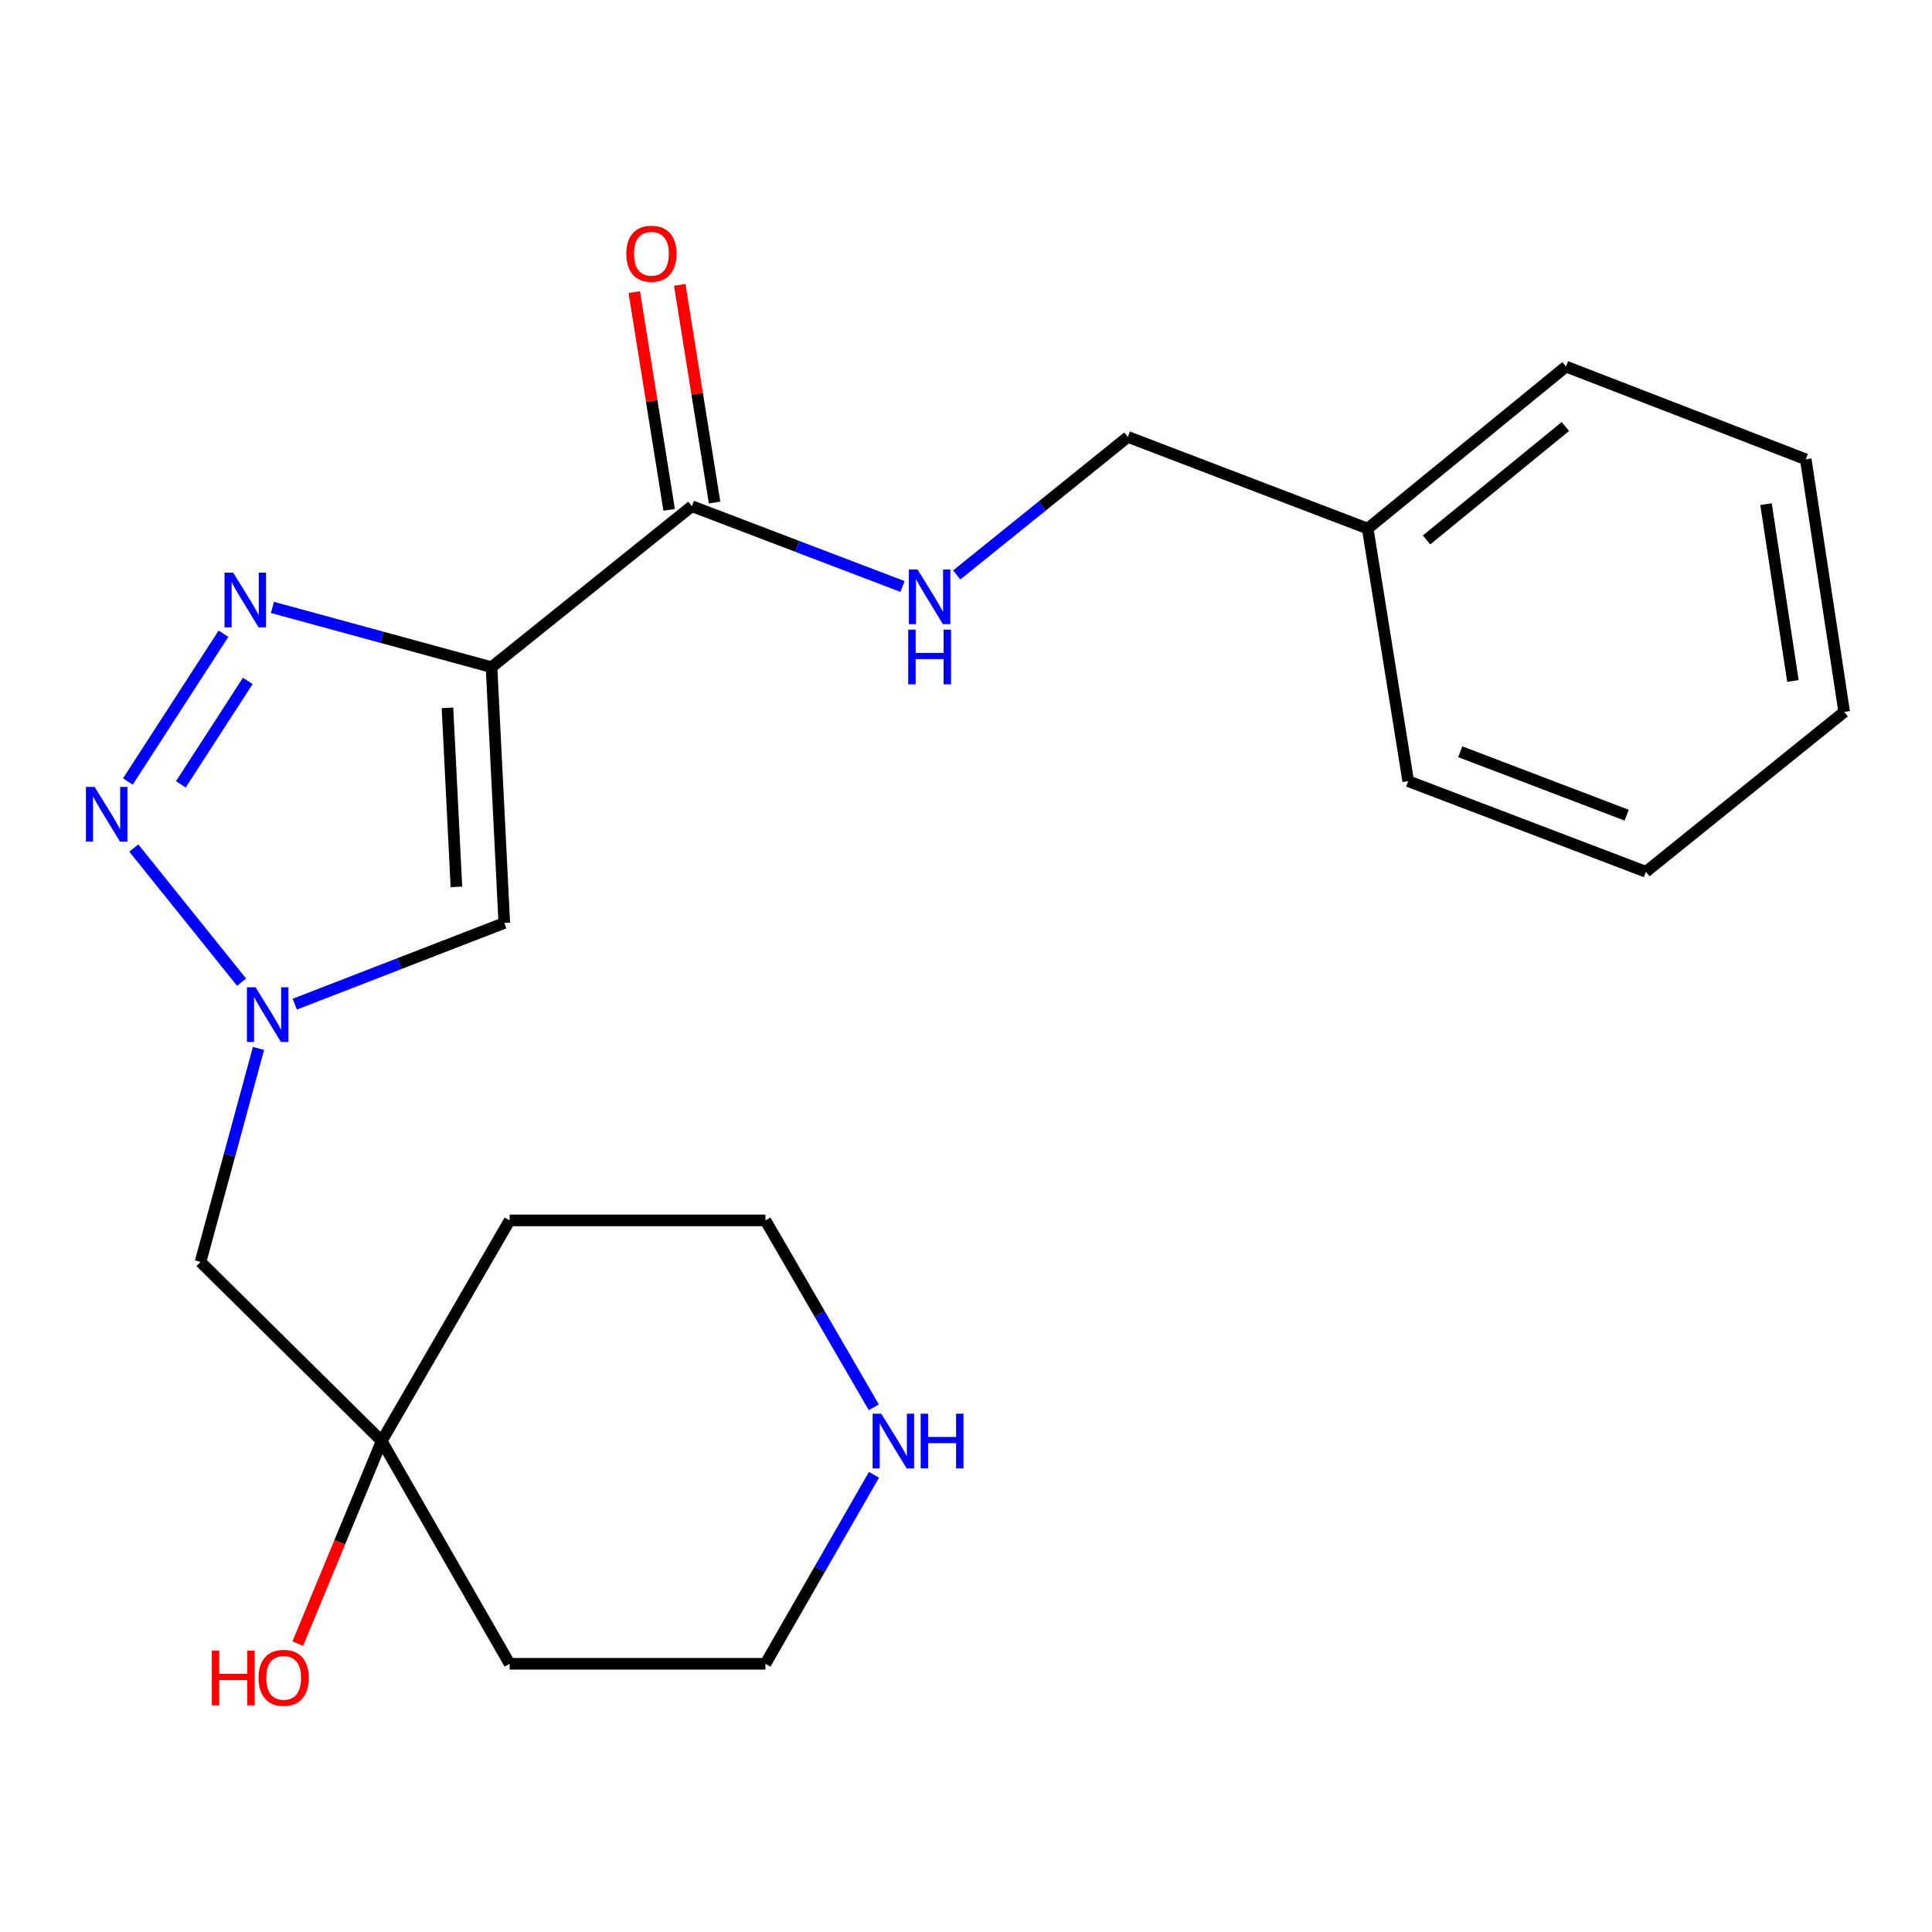 <?xml version='1.0' encoding='iso-8859-1'?>
<svg version='1.1' baseProfile='full'
              xmlns='http://www.w3.org/2000/svg'
                      xmlns:rdkit='http://www.rdkit.org/xml'
                      xmlns:xlink='http://www.w3.org/1999/xlink'
                  xml:space='preserve'
width='1000px' height='1000px' viewBox='0 0 1000 1000'>
<!-- END OF HEADER -->
<rect style='opacity:1.0;fill:#FFFFFF;stroke:none' width='1000' height='1000' x='0' y='0'> </rect>
<path class='bond-0' d='M 254.408,345.328 L 197.705,329.86' style='fill:none;fill-rule:evenodd;stroke:#000000;stroke-width:6px;stroke-linecap:butt;stroke-linejoin:miter;stroke-opacity:1' />
<path class='bond-0' d='M 197.705,329.86 L 141.003,314.392' style='fill:none;fill-rule:evenodd;stroke:#0000FF;stroke-width:6px;stroke-linecap:butt;stroke-linejoin:miter;stroke-opacity:1' />
<path class='bond-3' d='M 254.408,345.328 L 261.025,477.725' style='fill:none;fill-rule:evenodd;stroke:#000000;stroke-width:6px;stroke-linecap:butt;stroke-linejoin:miter;stroke-opacity:1' />
<path class='bond-3' d='M 231.608,366.377 L 236.24,459.055' style='fill:none;fill-rule:evenodd;stroke:#000000;stroke-width:6px;stroke-linecap:butt;stroke-linejoin:miter;stroke-opacity:1' />
<path class='bond-4' d='M 254.408,345.328 L 358.112,262.005' style='fill:none;fill-rule:evenodd;stroke:#000000;stroke-width:6px;stroke-linecap:butt;stroke-linejoin:miter;stroke-opacity:1' />
<path class='bond-1' d='M 115.663,328.024 L 66.178,404.511' style='fill:none;fill-rule:evenodd;stroke:#0000FF;stroke-width:6px;stroke-linecap:butt;stroke-linejoin:miter;stroke-opacity:1' />
<path class='bond-1' d='M 128.241,352.437 L 93.602,405.978' style='fill:none;fill-rule:evenodd;stroke:#0000FF;stroke-width:6px;stroke-linecap:butt;stroke-linejoin:miter;stroke-opacity:1' />
<path class='bond-22' d='M 69.263,438.939 L 125.035,508.37' style='fill:none;fill-rule:evenodd;stroke:#0000FF;stroke-width:6px;stroke-linecap:butt;stroke-linejoin:miter;stroke-opacity:1' />
<path class='bond-2' d='M 152.565,519.75 L 206.795,498.737' style='fill:none;fill-rule:evenodd;stroke:#0000FF;stroke-width:6px;stroke-linecap:butt;stroke-linejoin:miter;stroke-opacity:1' />
<path class='bond-2' d='M 206.795,498.737 L 261.025,477.725' style='fill:none;fill-rule:evenodd;stroke:#000000;stroke-width:6px;stroke-linecap:butt;stroke-linejoin:miter;stroke-opacity:1' />
<path class='bond-6' d='M 133.795,542.659 L 118.791,597.916' style='fill:none;fill-rule:evenodd;stroke:#0000FF;stroke-width:6px;stroke-linecap:butt;stroke-linejoin:miter;stroke-opacity:1' />
<path class='bond-6' d='M 118.791,597.916 L 103.787,653.173' style='fill:none;fill-rule:evenodd;stroke:#000000;stroke-width:6px;stroke-linecap:butt;stroke-linejoin:miter;stroke-opacity:1' />
<path class='bond-5' d='M 358.112,262.005 L 412.623,282.782' style='fill:none;fill-rule:evenodd;stroke:#000000;stroke-width:6px;stroke-linecap:butt;stroke-linejoin:miter;stroke-opacity:1' />
<path class='bond-5' d='M 412.623,282.782 L 467.133,303.559' style='fill:none;fill-rule:evenodd;stroke:#0000FF;stroke-width:6px;stroke-linecap:butt;stroke-linejoin:miter;stroke-opacity:1' />
<path class='bond-9' d='M 369.873,260.12 L 360.846,203.778' style='fill:none;fill-rule:evenodd;stroke:#000000;stroke-width:6px;stroke-linecap:butt;stroke-linejoin:miter;stroke-opacity:1' />
<path class='bond-9' d='M 360.846,203.778 L 351.818,147.435' style='fill:none;fill-rule:evenodd;stroke:#FF0000;stroke-width:6px;stroke-linecap:butt;stroke-linejoin:miter;stroke-opacity:1' />
<path class='bond-9' d='M 346.351,263.889 L 337.324,207.547' style='fill:none;fill-rule:evenodd;stroke:#000000;stroke-width:6px;stroke-linecap:butt;stroke-linejoin:miter;stroke-opacity:1' />
<path class='bond-9' d='M 337.324,207.547 L 328.296,151.204' style='fill:none;fill-rule:evenodd;stroke:#FF0000;stroke-width:6px;stroke-linecap:butt;stroke-linejoin:miter;stroke-opacity:1' />
<path class='bond-10' d='M 495.201,297.589 L 539.493,261.871' style='fill:none;fill-rule:evenodd;stroke:#0000FF;stroke-width:6px;stroke-linecap:butt;stroke-linejoin:miter;stroke-opacity:1' />
<path class='bond-10' d='M 539.493,261.871 L 583.785,226.153' style='fill:none;fill-rule:evenodd;stroke:#000000;stroke-width:6px;stroke-linecap:butt;stroke-linejoin:miter;stroke-opacity:1' />
<path class='bond-7' d='M 103.787,653.173 L 197.566,745.88' style='fill:none;fill-rule:evenodd;stroke:#000000;stroke-width:6px;stroke-linecap:butt;stroke-linejoin:miter;stroke-opacity:1' />
<path class='bond-11' d='M 197.566,745.88 L 263.778,631.681' style='fill:none;fill-rule:evenodd;stroke:#000000;stroke-width:6px;stroke-linecap:butt;stroke-linejoin:miter;stroke-opacity:1' />
<path class='bond-12' d='M 197.566,745.88 L 263.778,861.178' style='fill:none;fill-rule:evenodd;stroke:#000000;stroke-width:6px;stroke-linecap:butt;stroke-linejoin:miter;stroke-opacity:1' />
<path class='bond-13' d='M 197.566,745.88 L 175.843,798.298' style='fill:none;fill-rule:evenodd;stroke:#000000;stroke-width:6px;stroke-linecap:butt;stroke-linejoin:miter;stroke-opacity:1' />
<path class='bond-13' d='M 175.843,798.298 L 154.12,850.716' style='fill:none;fill-rule:evenodd;stroke:#FF0000;stroke-width:6px;stroke-linecap:butt;stroke-linejoin:miter;stroke-opacity:1' />
<path class='bond-8' d='M 452.359,763.364 L 424.273,812.271' style='fill:none;fill-rule:evenodd;stroke:#0000FF;stroke-width:6px;stroke-linecap:butt;stroke-linejoin:miter;stroke-opacity:1' />
<path class='bond-8' d='M 424.273,812.271 L 396.187,861.178' style='fill:none;fill-rule:evenodd;stroke:#000000;stroke-width:6px;stroke-linecap:butt;stroke-linejoin:miter;stroke-opacity:1' />
<path class='bond-23' d='M 452.276,728.42 L 424.232,680.05' style='fill:none;fill-rule:evenodd;stroke:#0000FF;stroke-width:6px;stroke-linecap:butt;stroke-linejoin:miter;stroke-opacity:1' />
<path class='bond-23' d='M 424.232,680.05 L 396.187,631.681' style='fill:none;fill-rule:evenodd;stroke:#000000;stroke-width:6px;stroke-linecap:butt;stroke-linejoin:miter;stroke-opacity:1' />
<path class='bond-14' d='M 583.785,226.153 L 707.923,273.598' style='fill:none;fill-rule:evenodd;stroke:#000000;stroke-width:6px;stroke-linecap:butt;stroke-linejoin:miter;stroke-opacity:1' />
<path class='bond-16' d='M 263.778,631.681 L 396.187,631.681' style='fill:none;fill-rule:evenodd;stroke:#000000;stroke-width:6px;stroke-linecap:butt;stroke-linejoin:miter;stroke-opacity:1' />
<path class='bond-15' d='M 263.778,861.178 L 396.187,861.178' style='fill:none;fill-rule:evenodd;stroke:#000000;stroke-width:6px;stroke-linecap:butt;stroke-linejoin:miter;stroke-opacity:1' />
<path class='bond-17' d='M 707.923,273.598 L 810.556,189.745' style='fill:none;fill-rule:evenodd;stroke:#000000;stroke-width:6px;stroke-linecap:butt;stroke-linejoin:miter;stroke-opacity:1' />
<path class='bond-17' d='M 738.39,279.468 L 810.233,220.771' style='fill:none;fill-rule:evenodd;stroke:#000000;stroke-width:6px;stroke-linecap:butt;stroke-linejoin:miter;stroke-opacity:1' />
<path class='bond-18' d='M 707.923,273.598 L 728.886,404.327' style='fill:none;fill-rule:evenodd;stroke:#000000;stroke-width:6px;stroke-linecap:butt;stroke-linejoin:miter;stroke-opacity:1' />
<path class='bond-19' d='M 810.556,189.745 L 934.654,237.746' style='fill:none;fill-rule:evenodd;stroke:#000000;stroke-width:6px;stroke-linecap:butt;stroke-linejoin:miter;stroke-opacity:1' />
<path class='bond-20' d='M 728.886,404.327 L 851.926,451.23' style='fill:none;fill-rule:evenodd;stroke:#000000;stroke-width:6px;stroke-linecap:butt;stroke-linejoin:miter;stroke-opacity:1' />
<path class='bond-20' d='M 755.827,389.103 L 841.955,421.935' style='fill:none;fill-rule:evenodd;stroke:#000000;stroke-width:6px;stroke-linecap:butt;stroke-linejoin:miter;stroke-opacity:1' />
<path class='bond-24' d='M 934.654,237.746 L 954.545,368.502' style='fill:none;fill-rule:evenodd;stroke:#000000;stroke-width:6px;stroke-linecap:butt;stroke-linejoin:miter;stroke-opacity:1' />
<path class='bond-24' d='M 914.087,260.942 L 928.011,352.471' style='fill:none;fill-rule:evenodd;stroke:#000000;stroke-width:6px;stroke-linecap:butt;stroke-linejoin:miter;stroke-opacity:1' />
<path class='bond-21' d='M 851.926,451.23 L 954.545,368.502' style='fill:none;fill-rule:evenodd;stroke:#000000;stroke-width:6px;stroke-linecap:butt;stroke-linejoin:miter;stroke-opacity:1' />
<path  class='atom-1' d='M 120.701 296.402
L 129.981 311.402
Q 130.901 312.882, 132.381 315.562
Q 133.861 318.242, 133.941 318.402
L 133.941 296.402
L 137.701 296.402
L 137.701 324.722
L 133.821 324.722
L 123.861 308.322
Q 122.701 306.402, 121.461 304.202
Q 120.261 302.002, 119.901 301.322
L 119.901 324.722
L 116.221 324.722
L 116.221 296.402
L 120.701 296.402
' fill='#0000FF'/>
<path  class='atom-2' d='M 48.957 407.293
L 58.237 422.293
Q 59.157 423.773, 60.637 426.453
Q 62.117 429.133, 62.197 429.293
L 62.197 407.293
L 65.957 407.293
L 65.957 435.613
L 62.077 435.613
L 52.117 419.213
Q 50.957 417.293, 49.717 415.093
Q 48.517 412.893, 48.157 412.213
L 48.157 435.613
L 44.477 435.613
L 44.477 407.293
L 48.957 407.293
' fill='#0000FF'/>
<path  class='atom-3' d='M 132.281 511.024
L 141.561 526.024
Q 142.481 527.504, 143.961 530.184
Q 145.441 532.864, 145.521 533.024
L 145.521 511.024
L 149.281 511.024
L 149.281 539.344
L 145.401 539.344
L 135.441 522.944
Q 134.281 521.024, 133.041 518.824
Q 131.841 516.624, 131.481 515.944
L 131.481 539.344
L 127.801 539.344
L 127.801 511.024
L 132.281 511.024
' fill='#0000FF'/>
<path  class='atom-6' d='M 474.905 294.747
L 484.185 309.747
Q 485.105 311.227, 486.585 313.907
Q 488.065 316.587, 488.145 316.747
L 488.145 294.747
L 491.905 294.747
L 491.905 323.067
L 488.025 323.067
L 478.065 306.667
Q 476.905 304.747, 475.665 302.547
Q 474.465 300.347, 474.105 299.667
L 474.105 323.067
L 470.425 323.067
L 470.425 294.747
L 474.905 294.747
' fill='#0000FF'/>
<path  class='atom-6' d='M 470.085 325.899
L 473.925 325.899
L 473.925 337.939
L 488.405 337.939
L 488.405 325.899
L 492.245 325.899
L 492.245 354.219
L 488.405 354.219
L 488.405 341.139
L 473.925 341.139
L 473.925 354.219
L 470.085 354.219
L 470.085 325.899
' fill='#0000FF'/>
<path  class='atom-9' d='M 456.139 731.72
L 465.419 746.72
Q 466.339 748.2, 467.819 750.88
Q 469.299 753.56, 469.379 753.72
L 469.379 731.72
L 473.139 731.72
L 473.139 760.04
L 469.259 760.04
L 459.299 743.64
Q 458.139 741.72, 456.899 739.52
Q 455.699 737.32, 455.339 736.64
L 455.339 760.04
L 451.659 760.04
L 451.659 731.72
L 456.139 731.72
' fill='#0000FF'/>
<path  class='atom-9' d='M 476.539 731.72
L 480.379 731.72
L 480.379 743.76
L 494.859 743.76
L 494.859 731.72
L 498.699 731.72
L 498.699 760.04
L 494.859 760.04
L 494.859 746.96
L 480.379 746.96
L 480.379 760.04
L 476.539 760.04
L 476.539 731.72
' fill='#0000FF'/>
<path  class='atom-10' d='M 324.162 131.329
Q 324.162 124.529, 327.522 120.729
Q 330.882 116.929, 337.162 116.929
Q 343.442 116.929, 346.802 120.729
Q 350.162 124.529, 350.162 131.329
Q 350.162 138.209, 346.762 142.129
Q 343.362 146.009, 337.162 146.009
Q 330.922 146.009, 327.522 142.129
Q 324.162 138.249, 324.162 131.329
M 337.162 142.809
Q 341.482 142.809, 343.802 139.929
Q 346.162 137.009, 346.162 131.329
Q 346.162 125.769, 343.802 122.969
Q 341.482 120.129, 337.162 120.129
Q 332.842 120.129, 330.482 122.929
Q 328.162 125.729, 328.162 131.329
Q 328.162 137.049, 330.482 139.929
Q 332.842 142.809, 337.162 142.809
' fill='#FF0000'/>
<path  class='atom-14' d='M 109.652 854.351
L 113.492 854.351
L 113.492 866.391
L 127.972 866.391
L 127.972 854.351
L 131.812 854.351
L 131.812 882.671
L 127.972 882.671
L 127.972 869.591
L 113.492 869.591
L 113.492 882.671
L 109.652 882.671
L 109.652 854.351
' fill='#FF0000'/>
<path  class='atom-14' d='M 133.812 868.431
Q 133.812 861.631, 137.172 857.831
Q 140.532 854.031, 146.812 854.031
Q 153.092 854.031, 156.452 857.831
Q 159.812 861.631, 159.812 868.431
Q 159.812 875.311, 156.412 879.231
Q 153.012 883.111, 146.812 883.111
Q 140.572 883.111, 137.172 879.231
Q 133.812 875.351, 133.812 868.431
M 146.812 879.911
Q 151.132 879.911, 153.452 877.031
Q 155.812 874.111, 155.812 868.431
Q 155.812 862.871, 153.452 860.071
Q 151.132 857.231, 146.812 857.231
Q 142.492 857.231, 140.132 860.031
Q 137.812 862.831, 137.812 868.431
Q 137.812 874.151, 140.132 877.031
Q 142.492 879.911, 146.812 879.911
' fill='#FF0000'/>
</svg>
